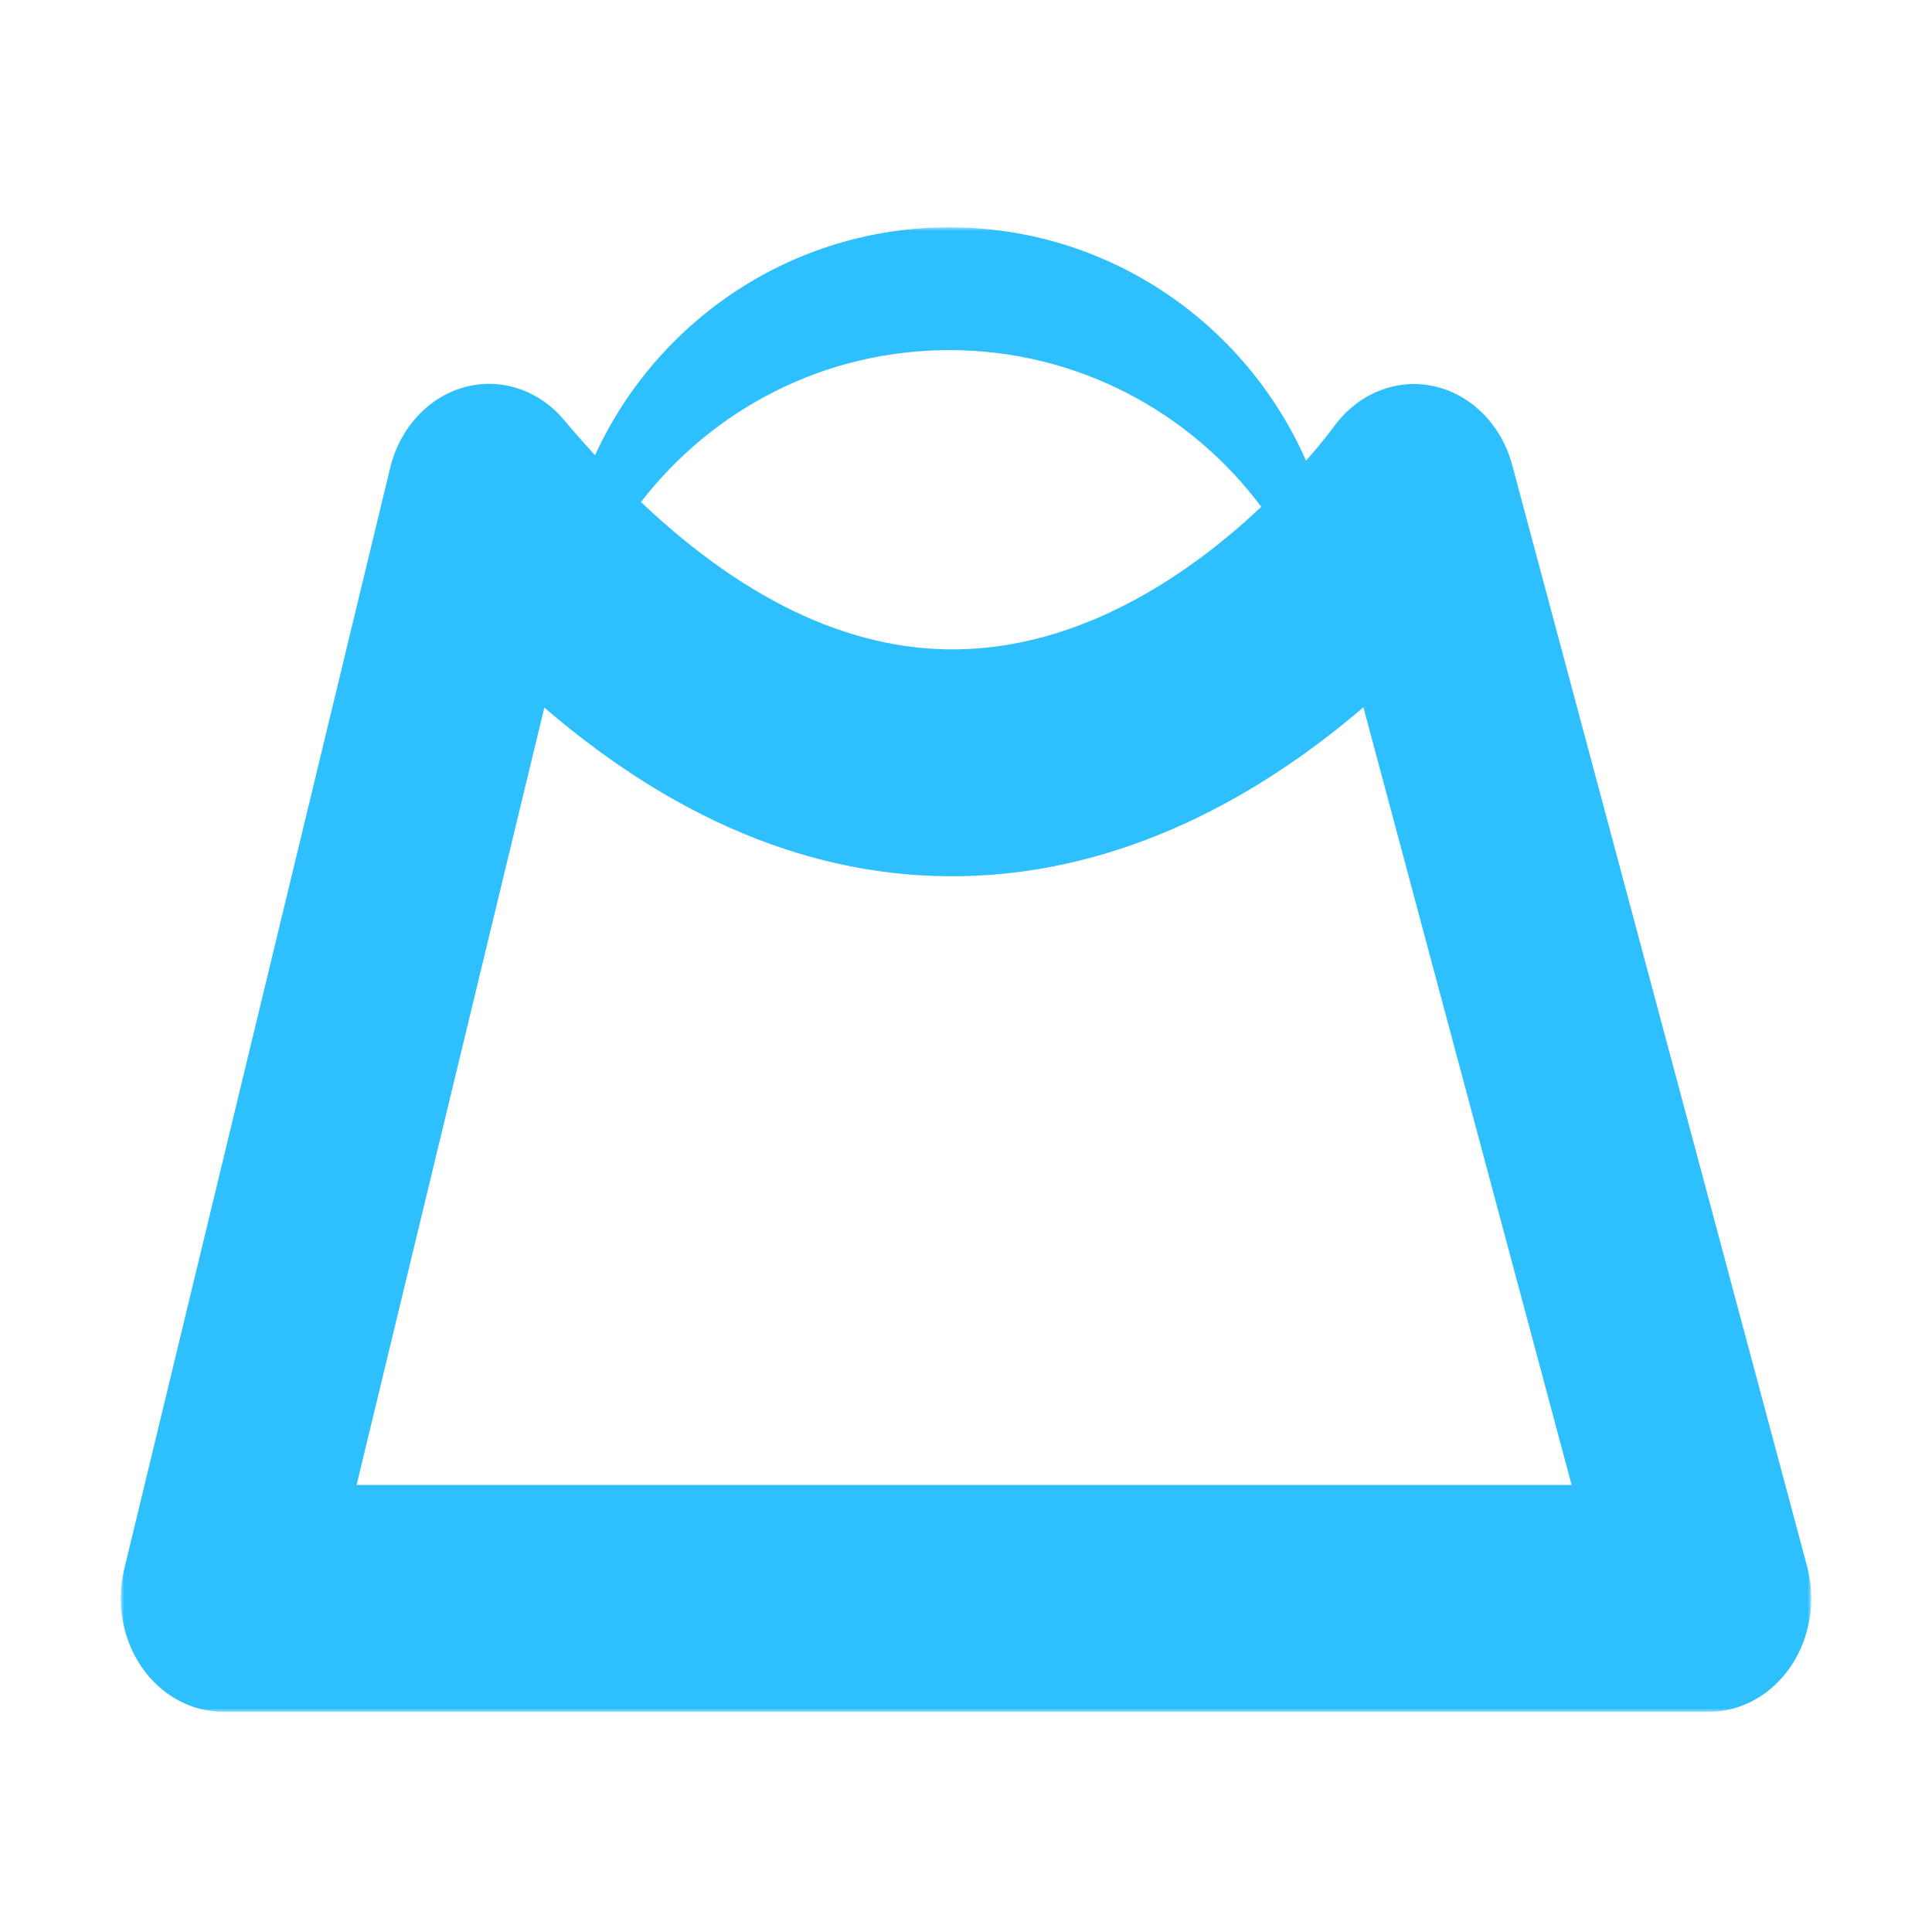 <?xml version="1.0" encoding="UTF-8"?>
<svg width="272px" height="272px" viewBox="0 0 272 272" version="1.1" xmlns="http://www.w3.org/2000/svg" xmlns:xlink="http://www.w3.org/1999/xlink">
    <title>Group 4</title>
    <defs>
        <polygon id="path-1" points="0 0 238 0 238 209 0 209"></polygon>
    </defs>
    <g id="Page-1" stroke="none" stroke-width="1" fill="none" fill-rule="evenodd">
        <g id="Group-4">
            <rect id="Rectangle" fill-opacity="0" fill="#000000" x="0" y="0" width="272" height="272"></rect>
            <g id="Group-3" transform="translate(17, 32)">
                <mask id="mask-2" fill="white">
                    <use xlink:href="#path-1"></use>
                </mask>
                <g id="Clip-2"></g>
                <path d="M33.203,177.062 L59.635,67.615 C79.082,84.348 99.509,92.287 120.577,91.282 C143.44,90.186 162.192,78.536 174.948,67.571 L204.264,177.062 L33.203,177.062 Z M116.649,17.292 C134.614,17.292 150.562,25.959 160.571,39.354 C151.403,48.003 136.693,58.614 119.134,59.382 C103.849,60.062 88.457,53.099 73.24,38.682 C83.276,25.67 98.986,17.292 116.649,17.292 L116.649,17.292 Z M237.405,188.491 L195.899,33.471 C194.37,27.761 190.081,23.491 184.801,22.358 C179.522,21.221 174.094,23.463 170.748,28.127 C170.695,28.201 169.334,30.069 166.868,32.857 C158.356,13.507 139.075,0 116.649,0 C94.52,0 75.453,13.151 66.774,32.089 C65.315,30.499 63.859,28.849 62.405,27.122 C58.829,22.875 53.456,21.107 48.367,22.517 C43.279,23.922 39.281,28.275 37.927,33.885 L0.49,188.905 C-0.668,193.7 0.253,198.818 2.982,202.755 C5.711,206.692 9.938,209 14.42,209 L223.58,209 C228.129,209 232.413,206.621 235.135,202.584 C237.857,198.546 238.698,193.323 237.405,188.491 L237.405,188.491 Z" id="Fill-1" fill="#2EBFFF" mask="url(#mask-2)"></path>
            </g>
        </g>
    </g>
</svg>